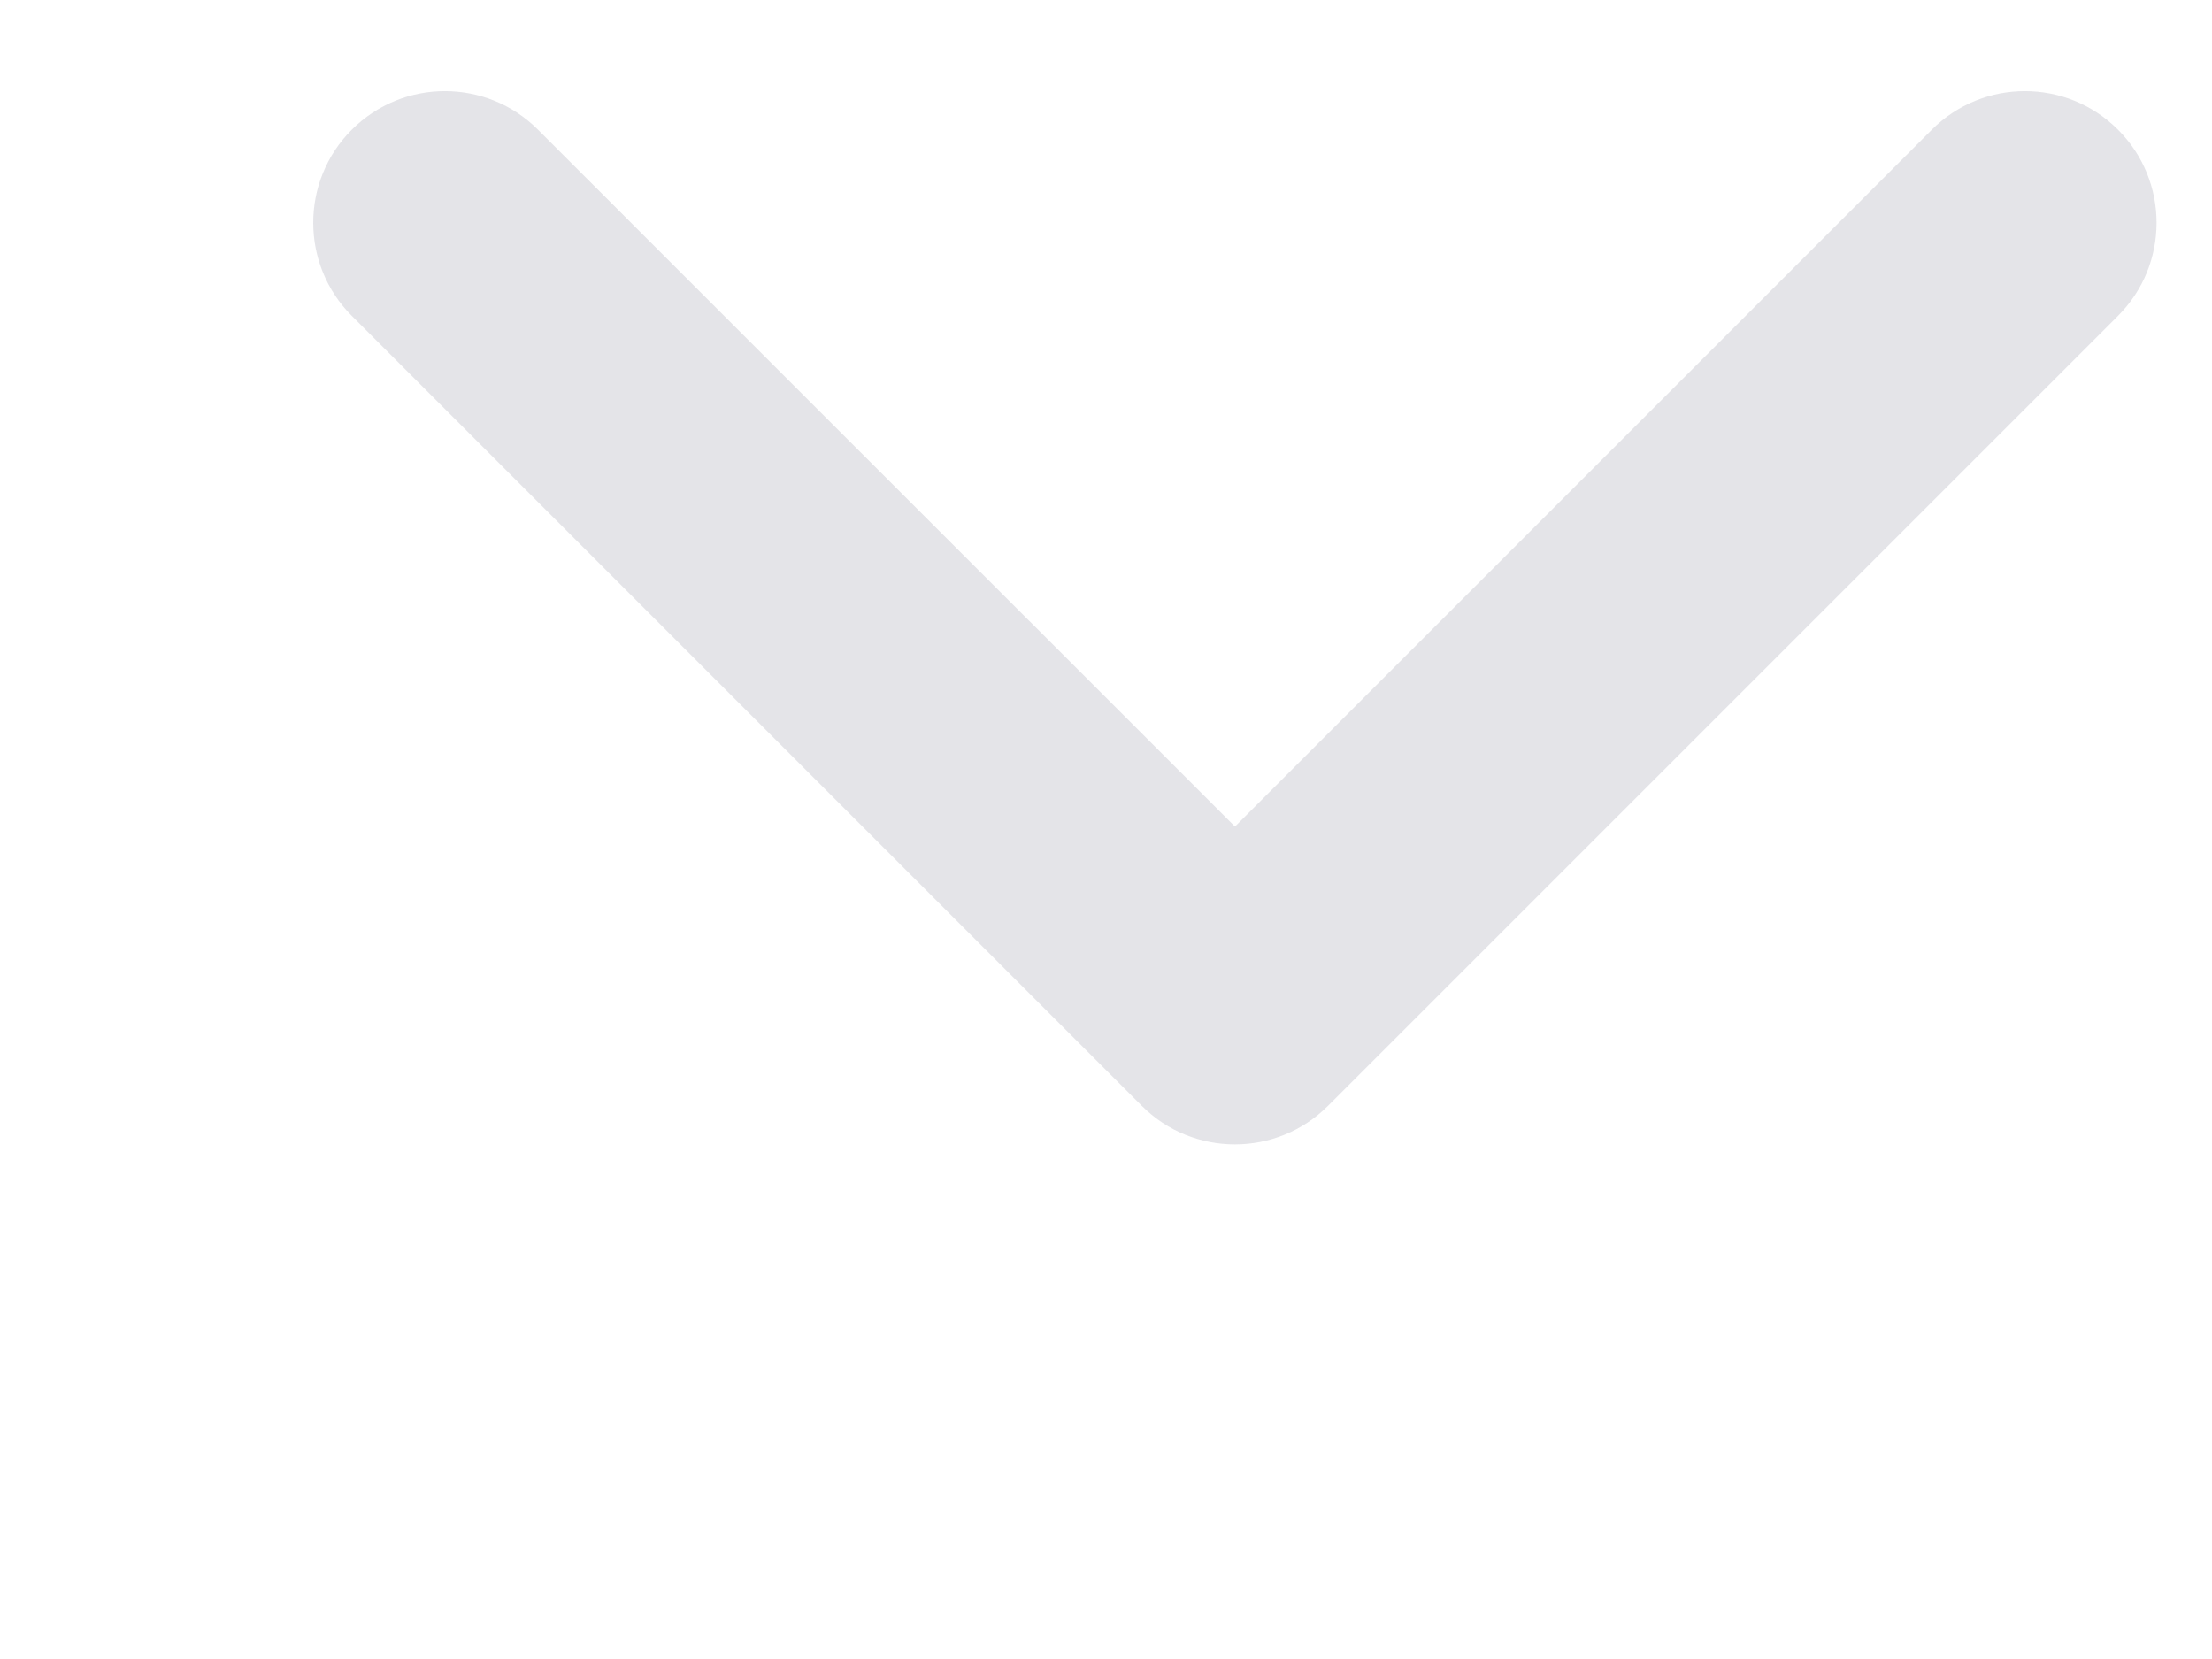 <svg width="24" height="18" viewBox="0 0 24 18" fill="none" xmlns="http://www.w3.org/2000/svg">
<path fill-rule="evenodd" clip-rule="evenodd" d="M22.98 3.427C23.538 2.869 23.538 1.964 22.98 1.407C22.422 0.849 21.518 0.849 20.96 1.407L13.399 8.968L5.837 1.407C5.279 0.849 4.375 0.849 3.817 1.407C3.259 1.964 3.259 2.869 3.817 3.427L12.388 11.998C12.946 12.556 13.851 12.556 14.409 11.998L22.98 3.427Z" fill="#E2E2E6" fill-opacity="0.92"/>
</svg>
